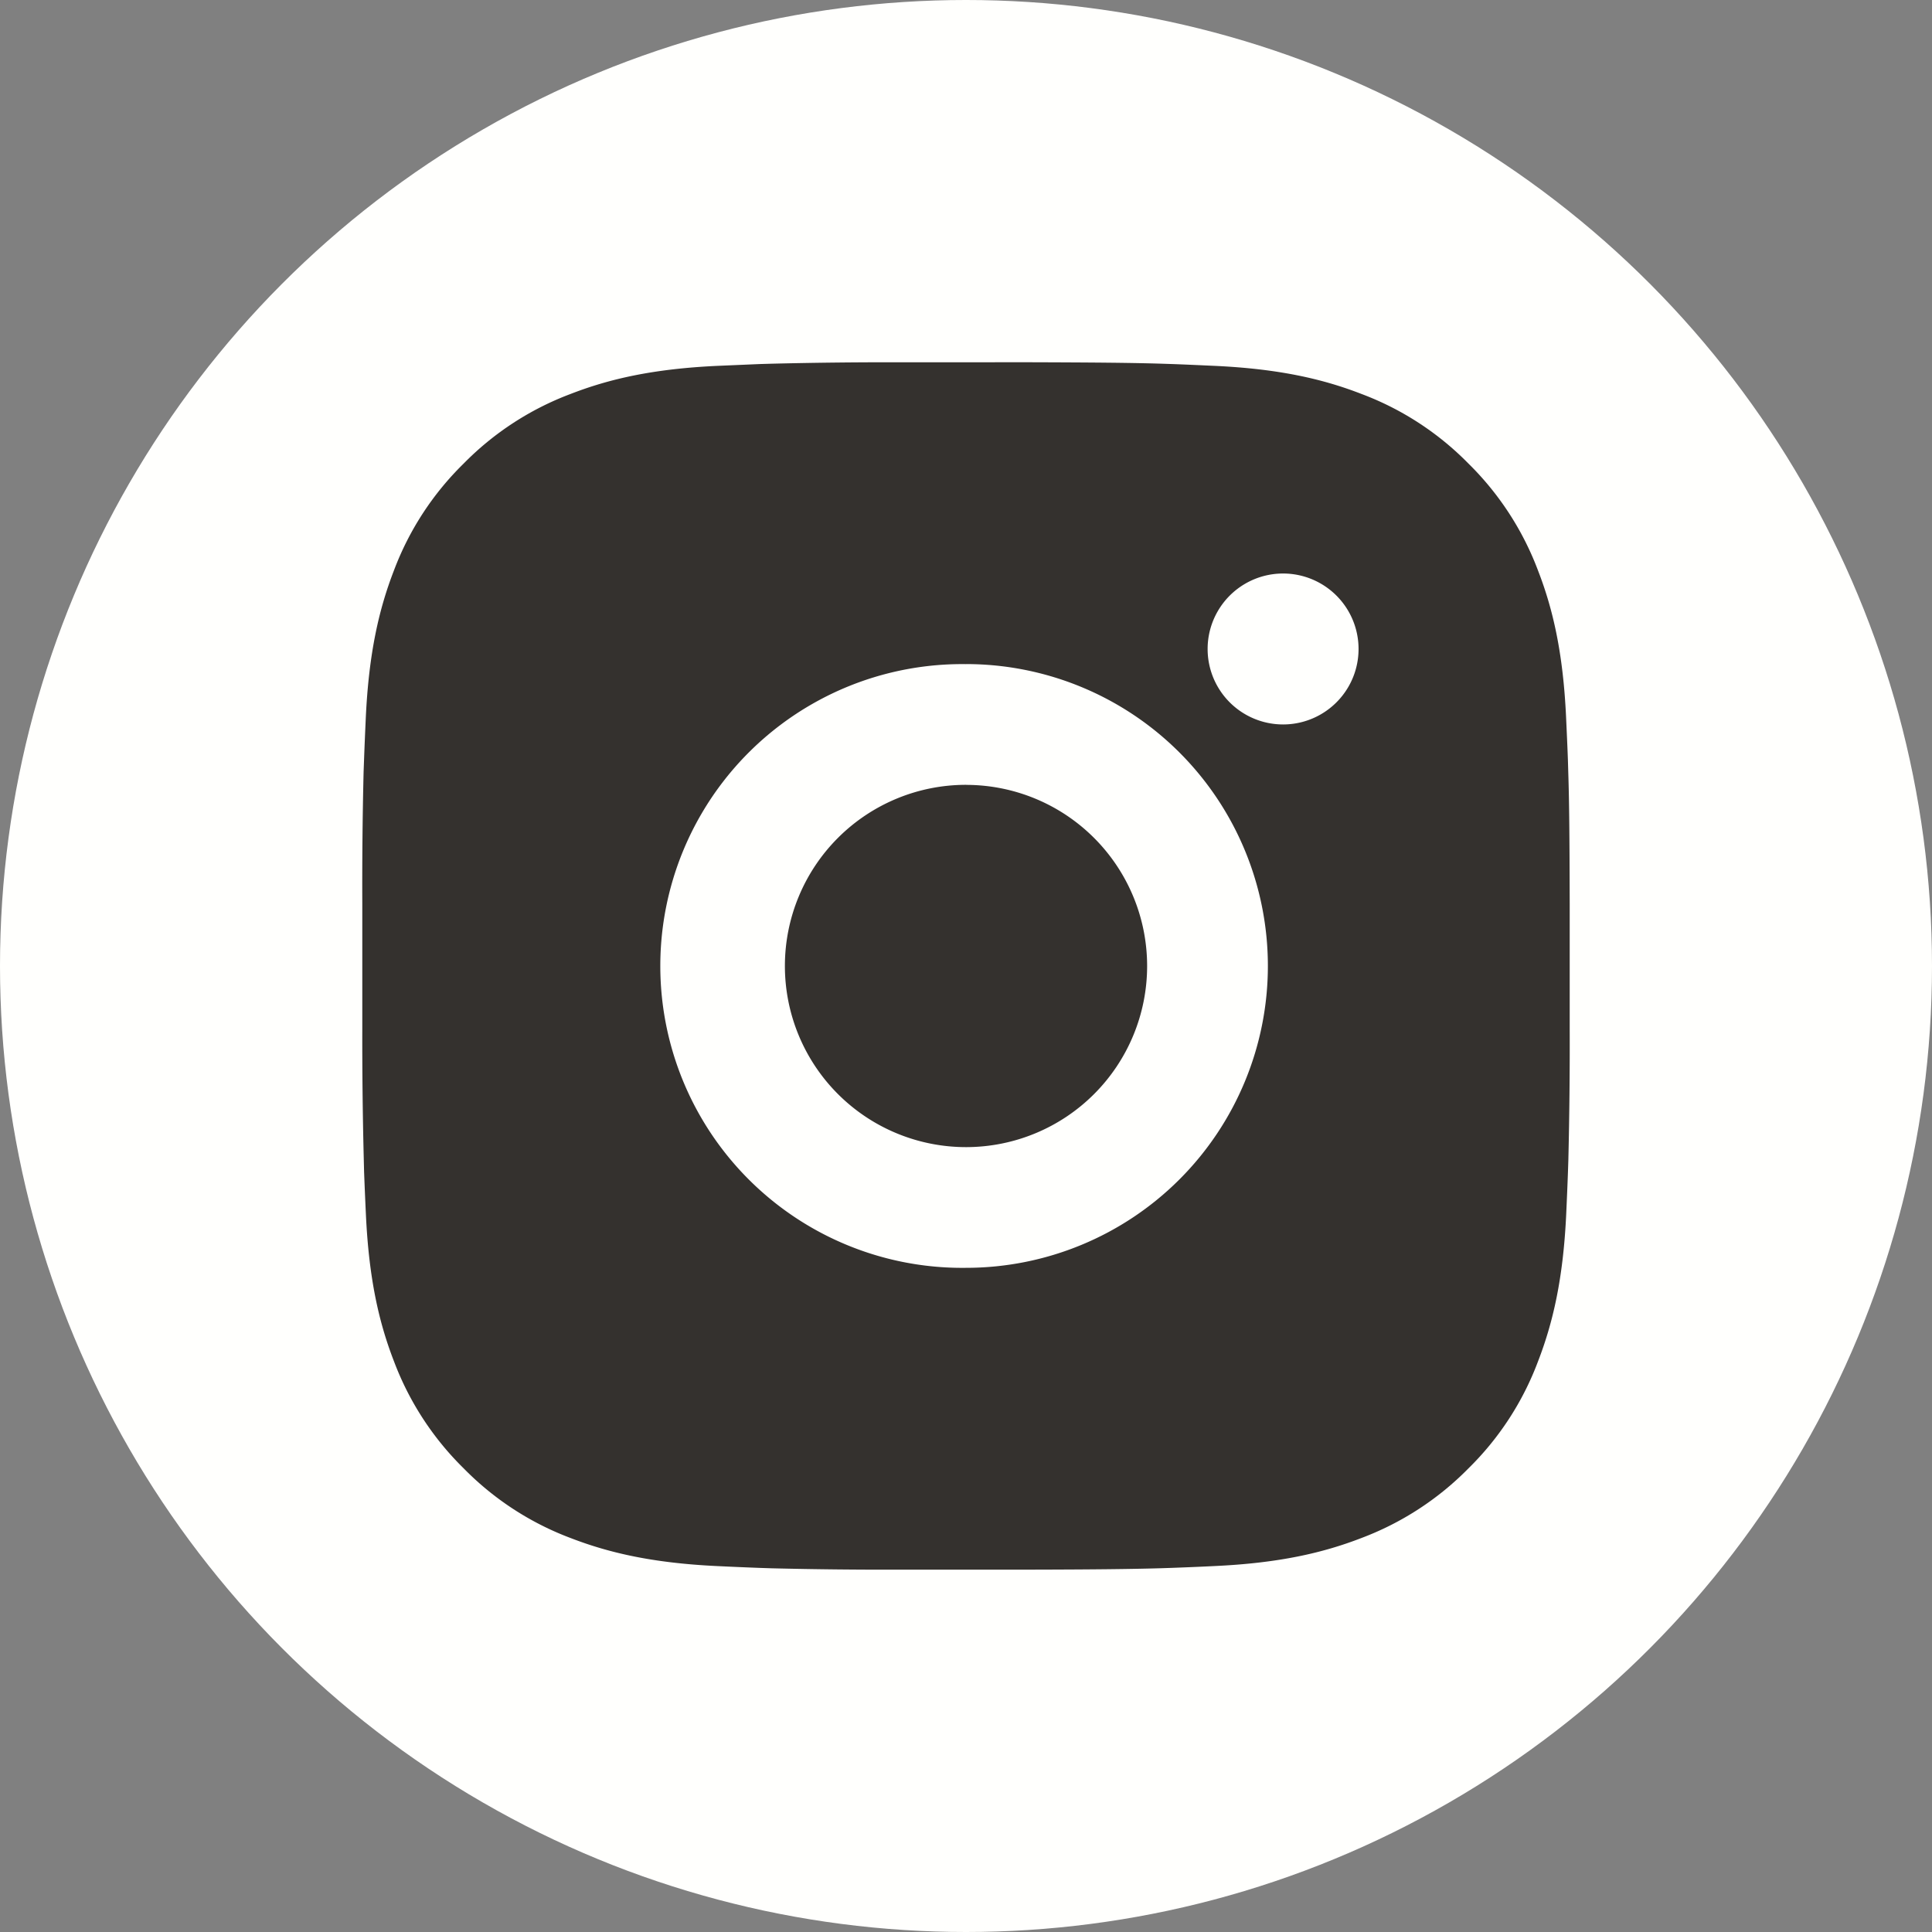 <svg width="40" height="40" fill="none" xmlns="http://www.w3.org/2000/svg"><rect width="100%" height="100%" fill="#808080" stroke="none"/><circle cx="20" cy="20" r="20" fill="#FFFFFD"/><path d="M21.285 7.5c1.406.004 2.12.011 2.736.029l.243.008c.28.01.556.023.89.038 1.33.062 2.237.272 3.033.581a6.11 6.11 0 012.215 1.441 6.136 6.136 0 011.441 2.215c.309.796.519 1.704.581 3.035.015.333.028.609.038.89l.007.243c.02.614.027 1.328.03 2.734v2.57a98.56 98.56 0 01-.028 2.735l-.008.243c-.01.28-.022.557-.037.89-.063 1.33-.275 2.237-.583 3.034a6.104 6.104 0 01-1.44 2.215 6.143 6.143 0 01-2.216 1.442c-.796.308-1.704.518-3.033.58-.297.015-.594.027-.89.038l-.243.008c-.616.017-1.33.026-2.736.029h-2.569a97.868 97.868 0 01-2.736-.028l-.242-.008a80.133 80.133 0 01-.89-.038c-1.33-.063-2.238-.273-3.035-.581A6.111 6.111 0 019.599 30.4a6.13 6.13 0 01-1.442-2.215c-.309-.796-.519-1.703-.581-3.034a92.43 92.43 0 01-.038-.89l-.006-.243a98.835 98.835 0 01-.031-2.735v-2.57a95.85 95.85 0 01.027-2.734l.009-.243c.01-.281.022-.557.037-.89.063-1.331.273-2.237.582-3.035A6.1 6.1 0 019.6 9.597a6.12 6.12 0 012.212-1.44c.797-.31 1.704-.52 3.035-.582l.89-.038.242-.007a98.743 98.743 0 012.735-.029l2.57-.001zM20 13.75a6.25 6.25 0 100 12.499 6.25 6.25 0 000-12.5zm0 2.5a3.75 3.75 0 110 7.5 3.75 3.75 0 01.002-7.501m6.563-4.375a1.562 1.562 0 100 3.125 1.562 1.562 0 000-3.125z" fill="#34312E"/></svg>